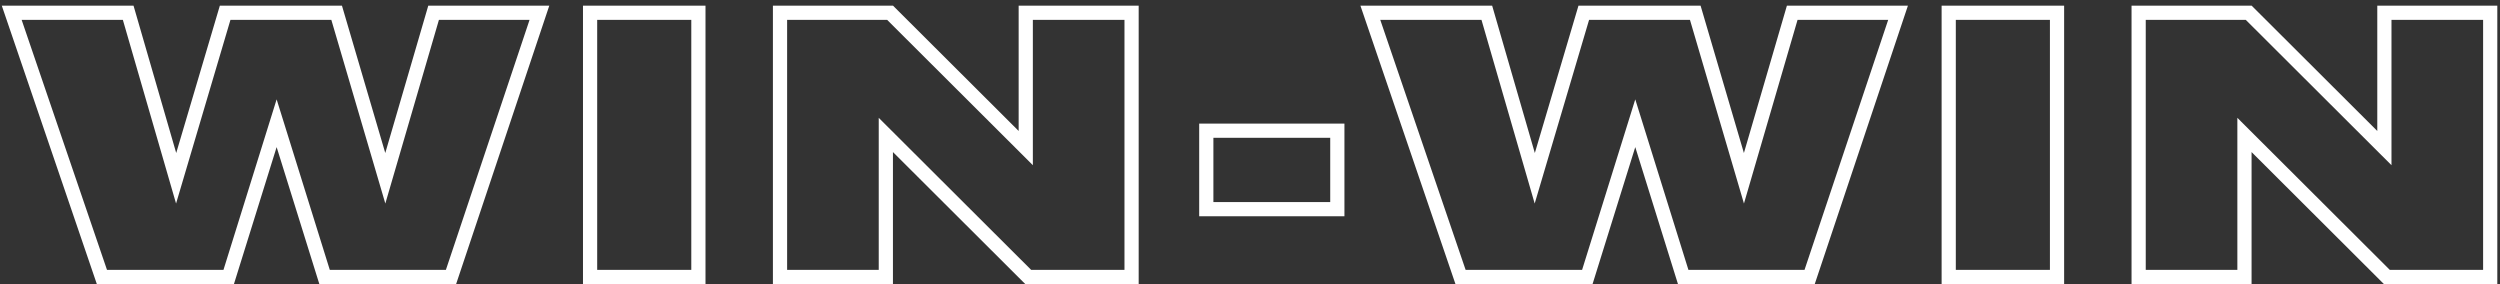 <?xml version="1.0" encoding="UTF-8"?> <svg xmlns="http://www.w3.org/2000/svg" width="352" height="40" viewBox="0 0 352 40" fill="none"><rect x="0" y="0" width="352" height="40" fill="#333333" stroke="none"/> <path d="M32.2 39V40H32.936L33.155 39.298L32.2 39ZM38.95 17.35L39.905 17.052L38.95 13.99L37.995 17.052L38.95 17.35ZM45.7 39L44.745 39.298L44.964 40H45.7V39ZM63.5 39V40H64.22L64.448 39.317L63.5 39ZM75.95 1.8L76.898 2.117L77.339 0.8H75.95V1.8ZM61.05 1.8V0.8H60.3L60.09 1.52L61.05 1.8ZM54.25 25.1L53.291 25.382L54.254 28.657L55.21 25.38L54.25 25.1ZM47.4 1.8L48.359 1.518L48.148 0.8H47.4V1.8ZM31.7 1.8V0.8H30.953L30.741 1.516L31.7 1.8ZM24.8 25.1L23.84 25.378L24.79 28.657L25.759 25.384L24.8 25.1ZM18.05 1.8L19.011 1.522L18.801 0.8H18.05V1.8ZM1.65 1.8V0.8H0.252L0.704 2.123L1.65 1.8ZM14.35 39L13.404 39.323L13.635 40H14.35V39ZM33.155 39.298L39.905 17.648L37.995 17.052L31.245 38.702L33.155 39.298ZM37.995 17.648L44.745 39.298L46.655 38.702L39.905 17.052L37.995 17.648ZM45.7 40H63.5V38H45.7V40ZM64.448 39.317L76.898 2.117L75.002 1.483L62.552 38.683L64.448 39.317ZM75.95 0.8H61.05V2.8H75.95V0.8ZM60.09 1.52L53.29 24.82L55.21 25.38L62.01 2.08L60.09 1.52ZM55.209 24.818L48.359 1.518L46.441 2.082L53.291 25.382L55.209 24.818ZM47.4 0.8H31.7V2.8H47.4V0.8ZM30.741 1.516L23.841 24.816L25.759 25.384L32.659 2.084L30.741 1.516ZM25.761 24.822L19.011 1.522L17.09 2.078L23.84 25.378L25.761 24.822ZM18.05 0.8H1.65V2.8H18.05V0.8ZM0.704 2.123L13.404 39.323L15.296 38.677L2.596 1.477L0.704 2.123ZM14.35 40H32.2V38H14.35V40ZM98.334 1.8H99.334V0.8H98.334V1.8ZM83.084 1.8V0.8H82.084V1.8H83.084ZM83.084 39H82.084V40H83.084V39ZM98.334 39V40H99.334V39H98.334ZM98.334 0.8H83.084V2.8H98.334V0.8ZM82.084 1.8V39H84.084V1.8H82.084ZM83.084 40H98.334V38H83.084V40ZM99.334 39V1.8H97.334V39H99.334ZM144.776 39L144.07 39.708L144.363 40H144.776V39ZM159.326 39V40H160.326V39H159.326ZM159.326 1.8H160.326V0.8H159.326V1.8ZM144.426 1.8V0.8H143.426V1.8H144.426ZM144.426 20.85L143.72 21.558L145.426 23.26V20.85H144.426ZM125.326 1.8L126.032 1.092L125.74 0.8H125.326V1.8ZM109.826 1.8V0.8H108.826V1.8H109.826ZM109.826 39H108.826V40H109.826V39ZM124.726 39V40H125.726V39H124.726ZM124.726 19L125.432 18.292L123.726 16.59V19H124.726ZM144.776 40H159.326V38H144.776V40ZM160.326 39V1.8H158.326V39H160.326ZM159.326 0.8H144.426V2.8H159.326V0.8ZM143.426 1.8V20.85H145.426V1.8H143.426ZM145.132 20.142L126.032 1.092L124.62 2.508L143.72 21.558L145.132 20.142ZM125.326 0.8H109.826V2.8H125.326V0.8ZM108.826 1.8V39H110.826V1.8H108.826ZM109.826 40H124.726V38H109.826V40ZM125.726 39V19H123.726V39H125.726ZM124.02 19.708L144.07 39.708L145.482 38.292L125.432 18.292L124.02 19.708ZM169.846 18.4V17.4H168.846V18.4H169.846ZM169.846 29.45H168.846V30.45H169.846V29.45ZM188.296 29.45V30.45H189.296V29.45H188.296ZM188.296 18.4H189.296V17.4H188.296V18.4ZM168.846 18.4V29.45H170.846V18.4H168.846ZM169.846 30.45H188.296V28.45H169.846V30.45ZM189.296 29.45V18.4H187.296V29.45H189.296ZM188.296 17.4H169.846V19.4H188.296V17.4ZM223.495 39V40H224.231L224.45 39.298L223.495 39ZM230.245 17.35L231.2 17.052L230.245 13.99L229.29 17.052L230.245 17.35ZM236.995 39L236.04 39.298L236.259 40H236.995V39ZM254.795 39V40H255.515L255.743 39.317L254.795 39ZM267.245 1.8L268.193 2.117L268.634 0.8H267.245V1.8ZM252.345 1.8V0.8H251.595L251.385 1.52L252.345 1.8ZM245.545 25.1L244.586 25.382L245.548 28.657L246.505 25.38L245.545 25.1ZM238.695 1.8L239.654 1.518L239.443 0.8H238.695V1.8ZM222.995 1.8V0.8H222.248L222.036 1.516L222.995 1.8ZM216.095 25.1L215.134 25.378L216.084 28.657L217.054 25.384L216.095 25.1ZM209.345 1.8L210.305 1.522L210.096 0.8H209.345V1.8ZM192.945 1.8V0.8H191.547L191.999 2.123L192.945 1.8ZM205.645 39L204.699 39.323L204.93 40H205.645V39ZM224.45 39.298L231.2 17.648L229.29 17.052L222.54 38.702L224.45 39.298ZM229.29 17.648L236.04 39.298L237.95 38.702L231.2 17.052L229.29 17.648ZM236.995 40H254.795V38H236.995V40ZM255.743 39.317L268.193 2.117L266.297 1.483L253.847 38.683L255.743 39.317ZM267.245 0.8H252.345V2.8H267.245V0.8ZM251.385 1.52L244.585 24.82L246.505 25.38L253.305 2.08L251.385 1.52ZM246.504 24.818L239.654 1.518L237.736 2.082L244.586 25.382L246.504 24.818ZM238.695 0.8H222.995V2.8H238.695V0.8ZM222.036 1.516L215.136 24.816L217.054 25.384L223.954 2.084L222.036 1.516ZM217.055 24.822L210.305 1.522L208.384 2.078L215.134 25.378L217.055 24.822ZM209.345 0.8H192.945V2.8H209.345V0.8ZM191.999 2.123L204.699 39.323L206.591 38.677L193.891 1.477L191.999 2.123ZM205.645 40H223.495V38H205.645V40ZM289.629 1.8H290.629V0.8H289.629V1.8ZM274.379 1.8V0.8H273.379V1.8H274.379ZM274.379 39H273.379V40H274.379V39ZM289.629 39V40H290.629V39H289.629ZM289.629 0.8H274.379V2.8H289.629V0.8ZM273.379 1.8V39H275.379V1.8H273.379ZM274.379 40H289.629V38H274.379V40ZM290.629 39V1.8H288.629V39H290.629ZM336.071 39L335.365 39.708L335.658 40H336.071V39ZM350.621 39V40H351.621V39H350.621ZM350.621 1.8H351.621V0.8H350.621V1.8ZM335.721 1.8V0.8H334.721V1.8H335.721ZM335.721 20.85L335.015 21.558L336.721 23.26V20.85H335.721ZM316.621 1.8L317.327 1.092L317.035 0.8H316.621V1.8ZM301.121 1.8V0.8H300.121V1.8H301.121ZM301.121 39H300.121V40H301.121V39ZM316.021 39V40H317.021V39H316.021ZM316.021 19L316.727 18.292L315.021 16.59V19H316.021ZM336.071 40H350.621V38H336.071V40ZM351.621 39V1.8H349.621V39H351.621ZM350.621 0.8H335.721V2.8H350.621V0.8ZM334.721 1.8V20.85H336.721V1.8H334.721ZM336.427 20.142L317.327 1.092L315.915 2.508L335.015 21.558L336.427 20.142ZM316.621 0.8H301.121V2.8H316.621V0.8ZM300.121 1.8V39H302.121V1.8H300.121ZM301.121 40H316.021V38H301.121V40ZM317.021 39V19H315.021V39H317.021ZM315.315 19.708L335.365 39.708L336.777 38.292L316.727 18.292L315.315 19.708Z" fill="white"></path> </svg> 